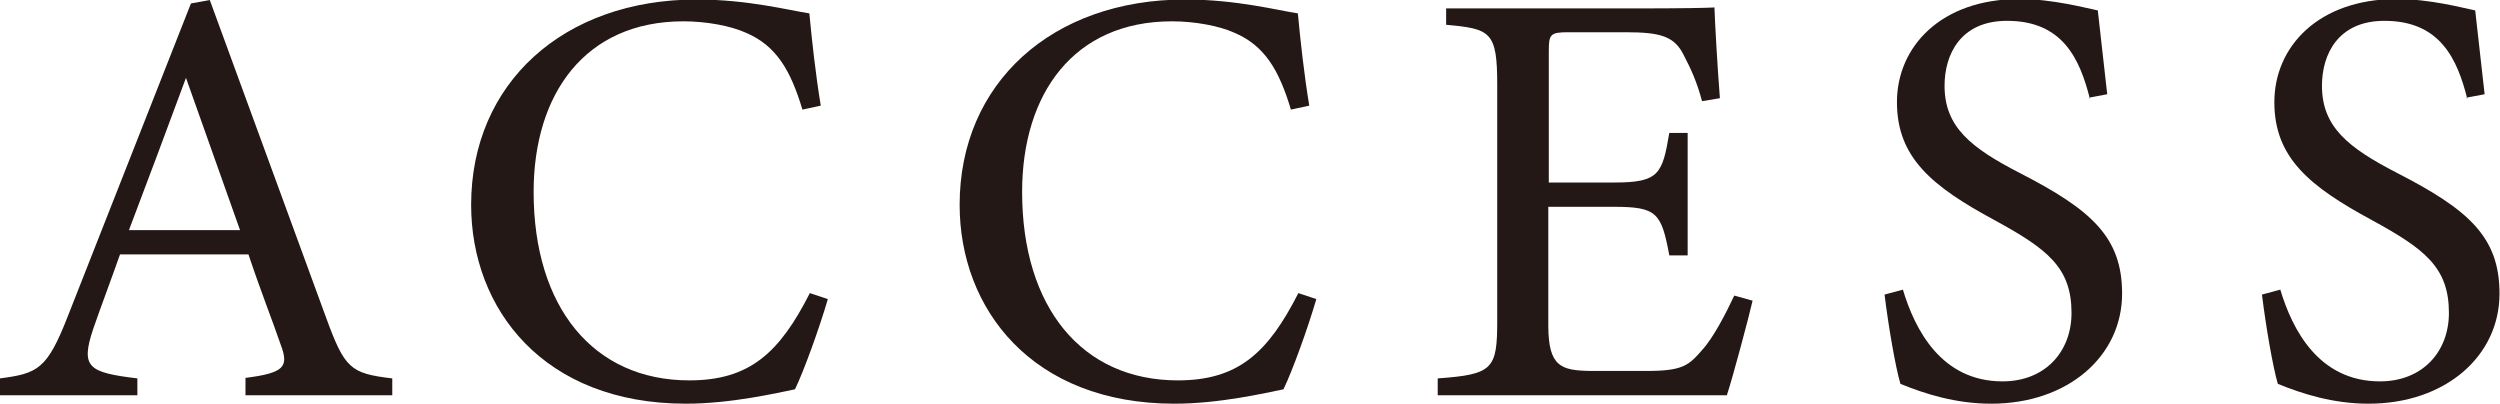<?xml version="1.0" encoding="UTF-8"?><svg id="_レイヤー_2" xmlns="http://www.w3.org/2000/svg" viewBox="0 0 50.41 8.14"><defs><style>.cls-1{fill:#231815;}</style></defs><g id="_レイヤー_1-2"><g><path class="cls-1" d="M4.95,7.96v-.34c.78-.1,.88-.22,.71-.67-.16-.47-.4-1.07-.65-1.82H2.42c-.19,.54-.37,1.01-.54,1.5-.26,.78-.1,.88,.89,1v.34H0v-.34c.76-.1,.95-.18,1.37-1.26L3.85,.07l.38-.07c.75,2.05,1.58,4.32,2.34,6.39,.38,1.04,.49,1.14,1.34,1.24v.34h-2.96ZM3.75,1.57c-.38,1.03-.79,2.12-1.15,3.07h2.24L3.75,1.57Z"/><path class="cls-1" d="M16.69,6.04c-.17,.58-.48,1.44-.66,1.81-.35,.07-1.28,.29-2.2,.29-2.87,0-4.33-1.91-4.33-4.01,0-2.45,1.86-4.14,4.55-4.14,1.03,0,1.87,.22,2.27,.28,.05,.54,.13,1.26,.23,1.86l-.37,.08c-.24-.8-.53-1.29-1.14-1.55-.31-.14-.8-.23-1.26-.23-1.98,0-3.02,1.46-3.02,3.44,0,2.32,1.2,3.8,3.14,3.8,1.22,0,1.82-.56,2.43-1.76l.36,.12Z"/><path class="cls-1" d="M26.54,6.04c-.17,.58-.48,1.44-.66,1.81-.35,.07-1.28,.29-2.2,.29-2.87,0-4.33-1.91-4.33-4.01,0-2.45,1.86-4.14,4.55-4.14,1.03,0,1.87,.22,2.27,.28,.05,.54,.13,1.26,.23,1.86l-.37,.08c-.24-.8-.53-1.29-1.14-1.55-.31-.14-.8-.23-1.26-.23-1.98,0-3.02,1.46-3.02,3.44,0,2.32,1.2,3.8,3.14,3.8,1.22,0,1.82-.56,2.43-1.76l.36,.12Z"/><path class="cls-1" d="M35.34,6.06c-.07,.31-.4,1.55-.52,1.91h-5.83v-.34c1.12-.08,1.2-.19,1.2-1.17V1.71c0-1.07-.13-1.13-1.03-1.21V.17h3.67c1.13,0,1.59-.01,1.74-.02,.01,.3,.06,1.2,.11,1.83l-.36,.06c-.11-.41-.23-.66-.36-.91-.19-.4-.47-.48-1.19-.48h-1.14c-.37,0-.4,.04-.4,.38V3.68h1.33c.9,0,.96-.18,1.1-1h.37v2.47h-.37c-.16-.86-.25-.98-1.12-.98h-1.32v2.39c0,.84,.26,.91,.86,.92h1.12c.73,0,.85-.11,1.12-.42,.23-.25,.48-.74,.65-1.1l.36,.1Z"/><path class="cls-1" d="M42.14,1.99c-.2-.79-.54-1.57-1.67-1.57-.94,0-1.26,.68-1.26,1.31,0,.83,.53,1.25,1.52,1.76,1.44,.74,2.06,1.29,2.06,2.43,0,1.26-1.09,2.22-2.64,2.22-.72,0-1.34-.2-1.83-.4-.1-.34-.24-1.15-.32-1.8l.37-.1c.24,.8,.77,1.85,2.01,1.85,.86,0,1.39-.6,1.39-1.38,0-.92-.49-1.29-1.55-1.87-1.26-.68-1.97-1.26-1.97-2.38s.89-2.08,2.47-2.08c.67,0,1.33,.18,1.58,.23,.05,.43,.1,.91,.19,1.69l-.37,.07Z"/><path class="cls-1" d="M49.75,1.99c-.2-.79-.54-1.57-1.67-1.57-.94,0-1.26,.68-1.26,1.31,0,.83,.53,1.25,1.52,1.76,1.44,.74,2.06,1.29,2.06,2.43,0,1.26-1.09,2.22-2.64,2.22-.72,0-1.34-.2-1.83-.4-.1-.34-.24-1.15-.32-1.8l.37-.1c.24,.8,.77,1.85,2.01,1.85,.86,0,1.39-.6,1.39-1.38,0-.92-.49-1.29-1.55-1.87-1.26-.68-1.97-1.26-1.97-2.38s.89-2.08,2.47-2.08c.67,0,1.33,.18,1.58,.23,.05,.43,.1,.91,.19,1.69l-.37,.07Z"/></g></g></svg>